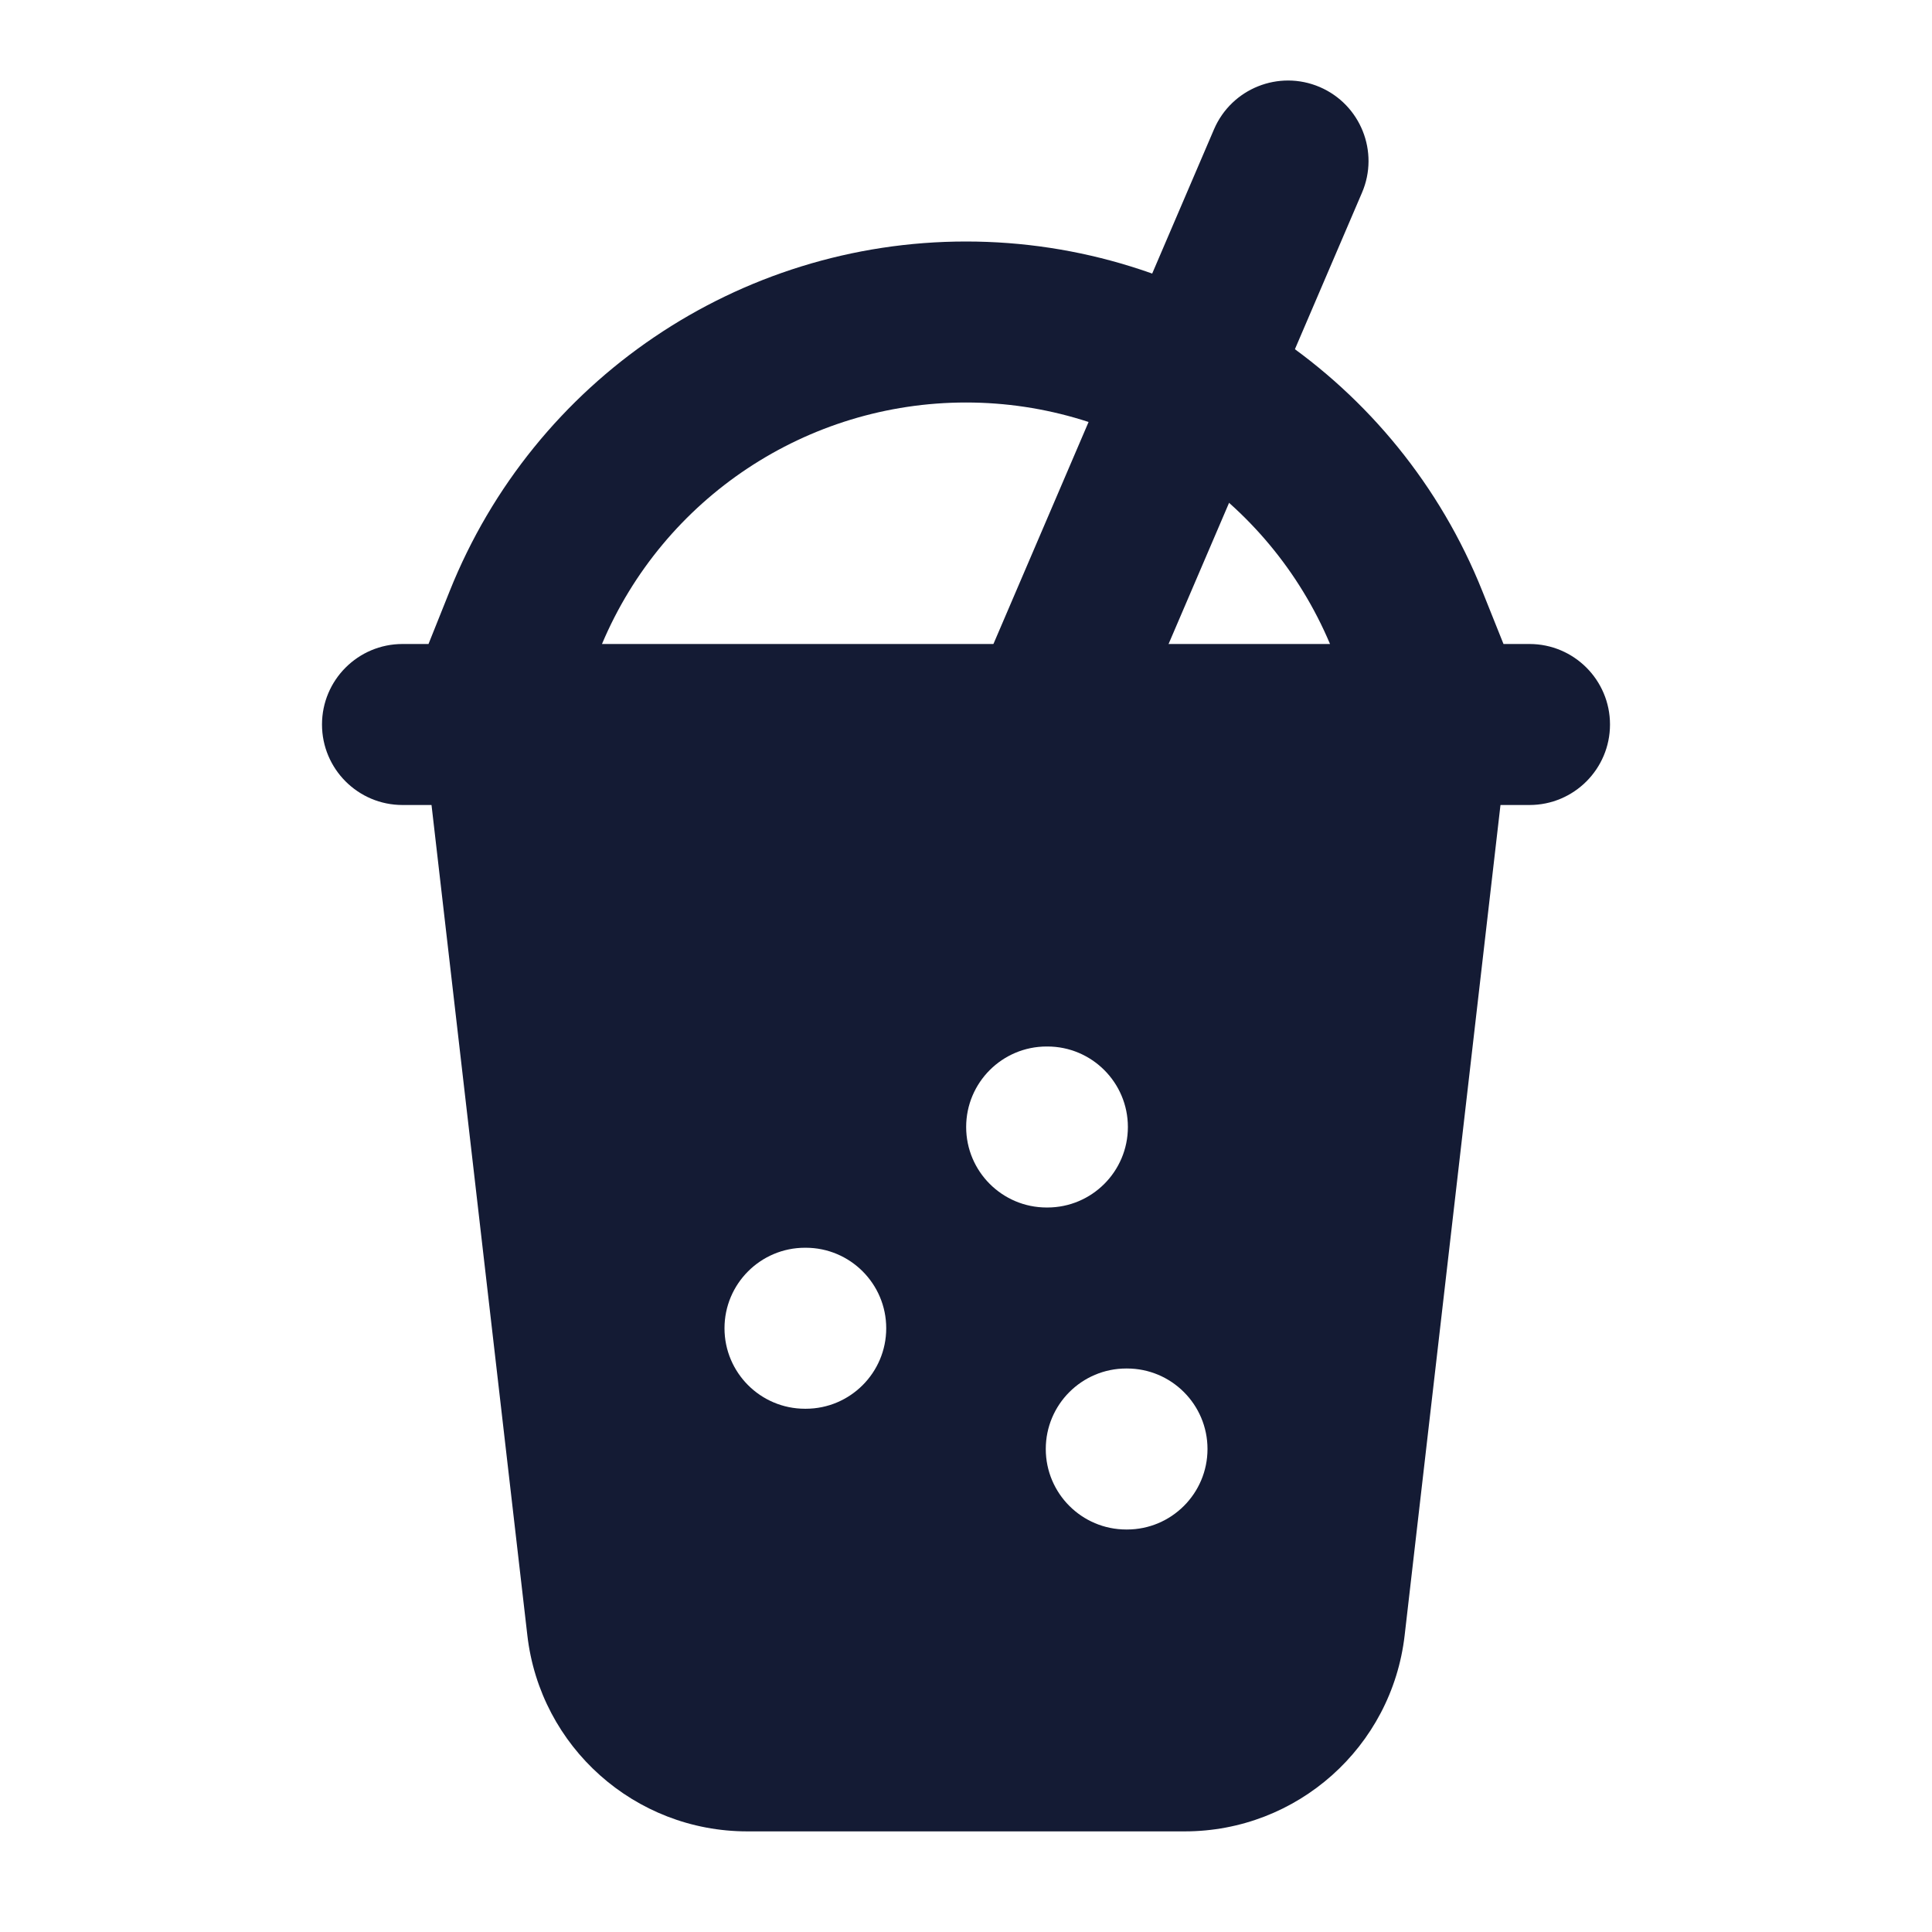 <svg width="24" height="24" viewBox="0 0 24 24" fill="none" xmlns="http://www.w3.org/2000/svg">
<path fill-rule="evenodd" clip-rule="evenodd" d="M5 8C4.448 8 4 8.448 4 9C4 9.552 4.448 10 5 10H19C19.552 10 20 9.552 20 9C20 8.448 19.552 8 19 8H18.677L18.414 7.343C17.365 4.72 14.825 3 12 3C9.175 3 6.635 4.72 5.586 7.343L5.323 8H5ZM7.478 8C8.243 6.185 10.024 5 12 5C13.976 5 15.756 6.185 16.522 8L7.478 8Z" fill="#141B34"/>
<path fill-rule="evenodd" clip-rule="evenodd" d="M16.394 1.081C16.902 1.299 17.137 1.887 16.919 2.394L13.919 9.394C13.702 9.902 13.114 10.137 12.606 9.919C12.099 9.702 11.864 9.114 12.081 8.606L15.081 1.606C15.299 1.099 15.886 0.864 16.394 1.081Z" fill="#141B34"/>
<path fill-rule="evenodd" clip-rule="evenodd" d="M6 8.25C5.786 8.25 5.582 8.341 5.44 8.501C5.298 8.661 5.23 8.873 5.255 9.086L6.551 20.315C6.711 21.703 7.886 22.75 9.283 22.75H14.717C16.114 22.75 17.289 21.703 17.449 20.315L18.745 9.086C18.77 8.873 18.702 8.661 18.56 8.501C18.418 8.341 18.214 8.25 18 8.25L6 8.25ZM13.002 13C12.45 13 12.002 13.448 12.002 14C12.002 14.552 12.45 15 13.002 15H13.011C13.563 15 14.011 14.552 14.011 14C14.011 13.448 13.563 13 13.011 13H13.002ZM10 15.5C9.448 15.5 9 15.948 9 16.5C9 17.052 9.448 17.5 10 17.5H10.009C10.561 17.5 11.009 17.052 11.009 16.5C11.009 15.948 10.561 15.5 10.009 15.5H10ZM13.991 17C13.439 17 12.991 17.448 12.991 18C12.991 18.552 13.439 19 13.991 19H14C14.552 19 15 18.552 15 18C15 17.448 14.552 17 14 17H13.991Z" fill="#141B34"/>
</svg>
